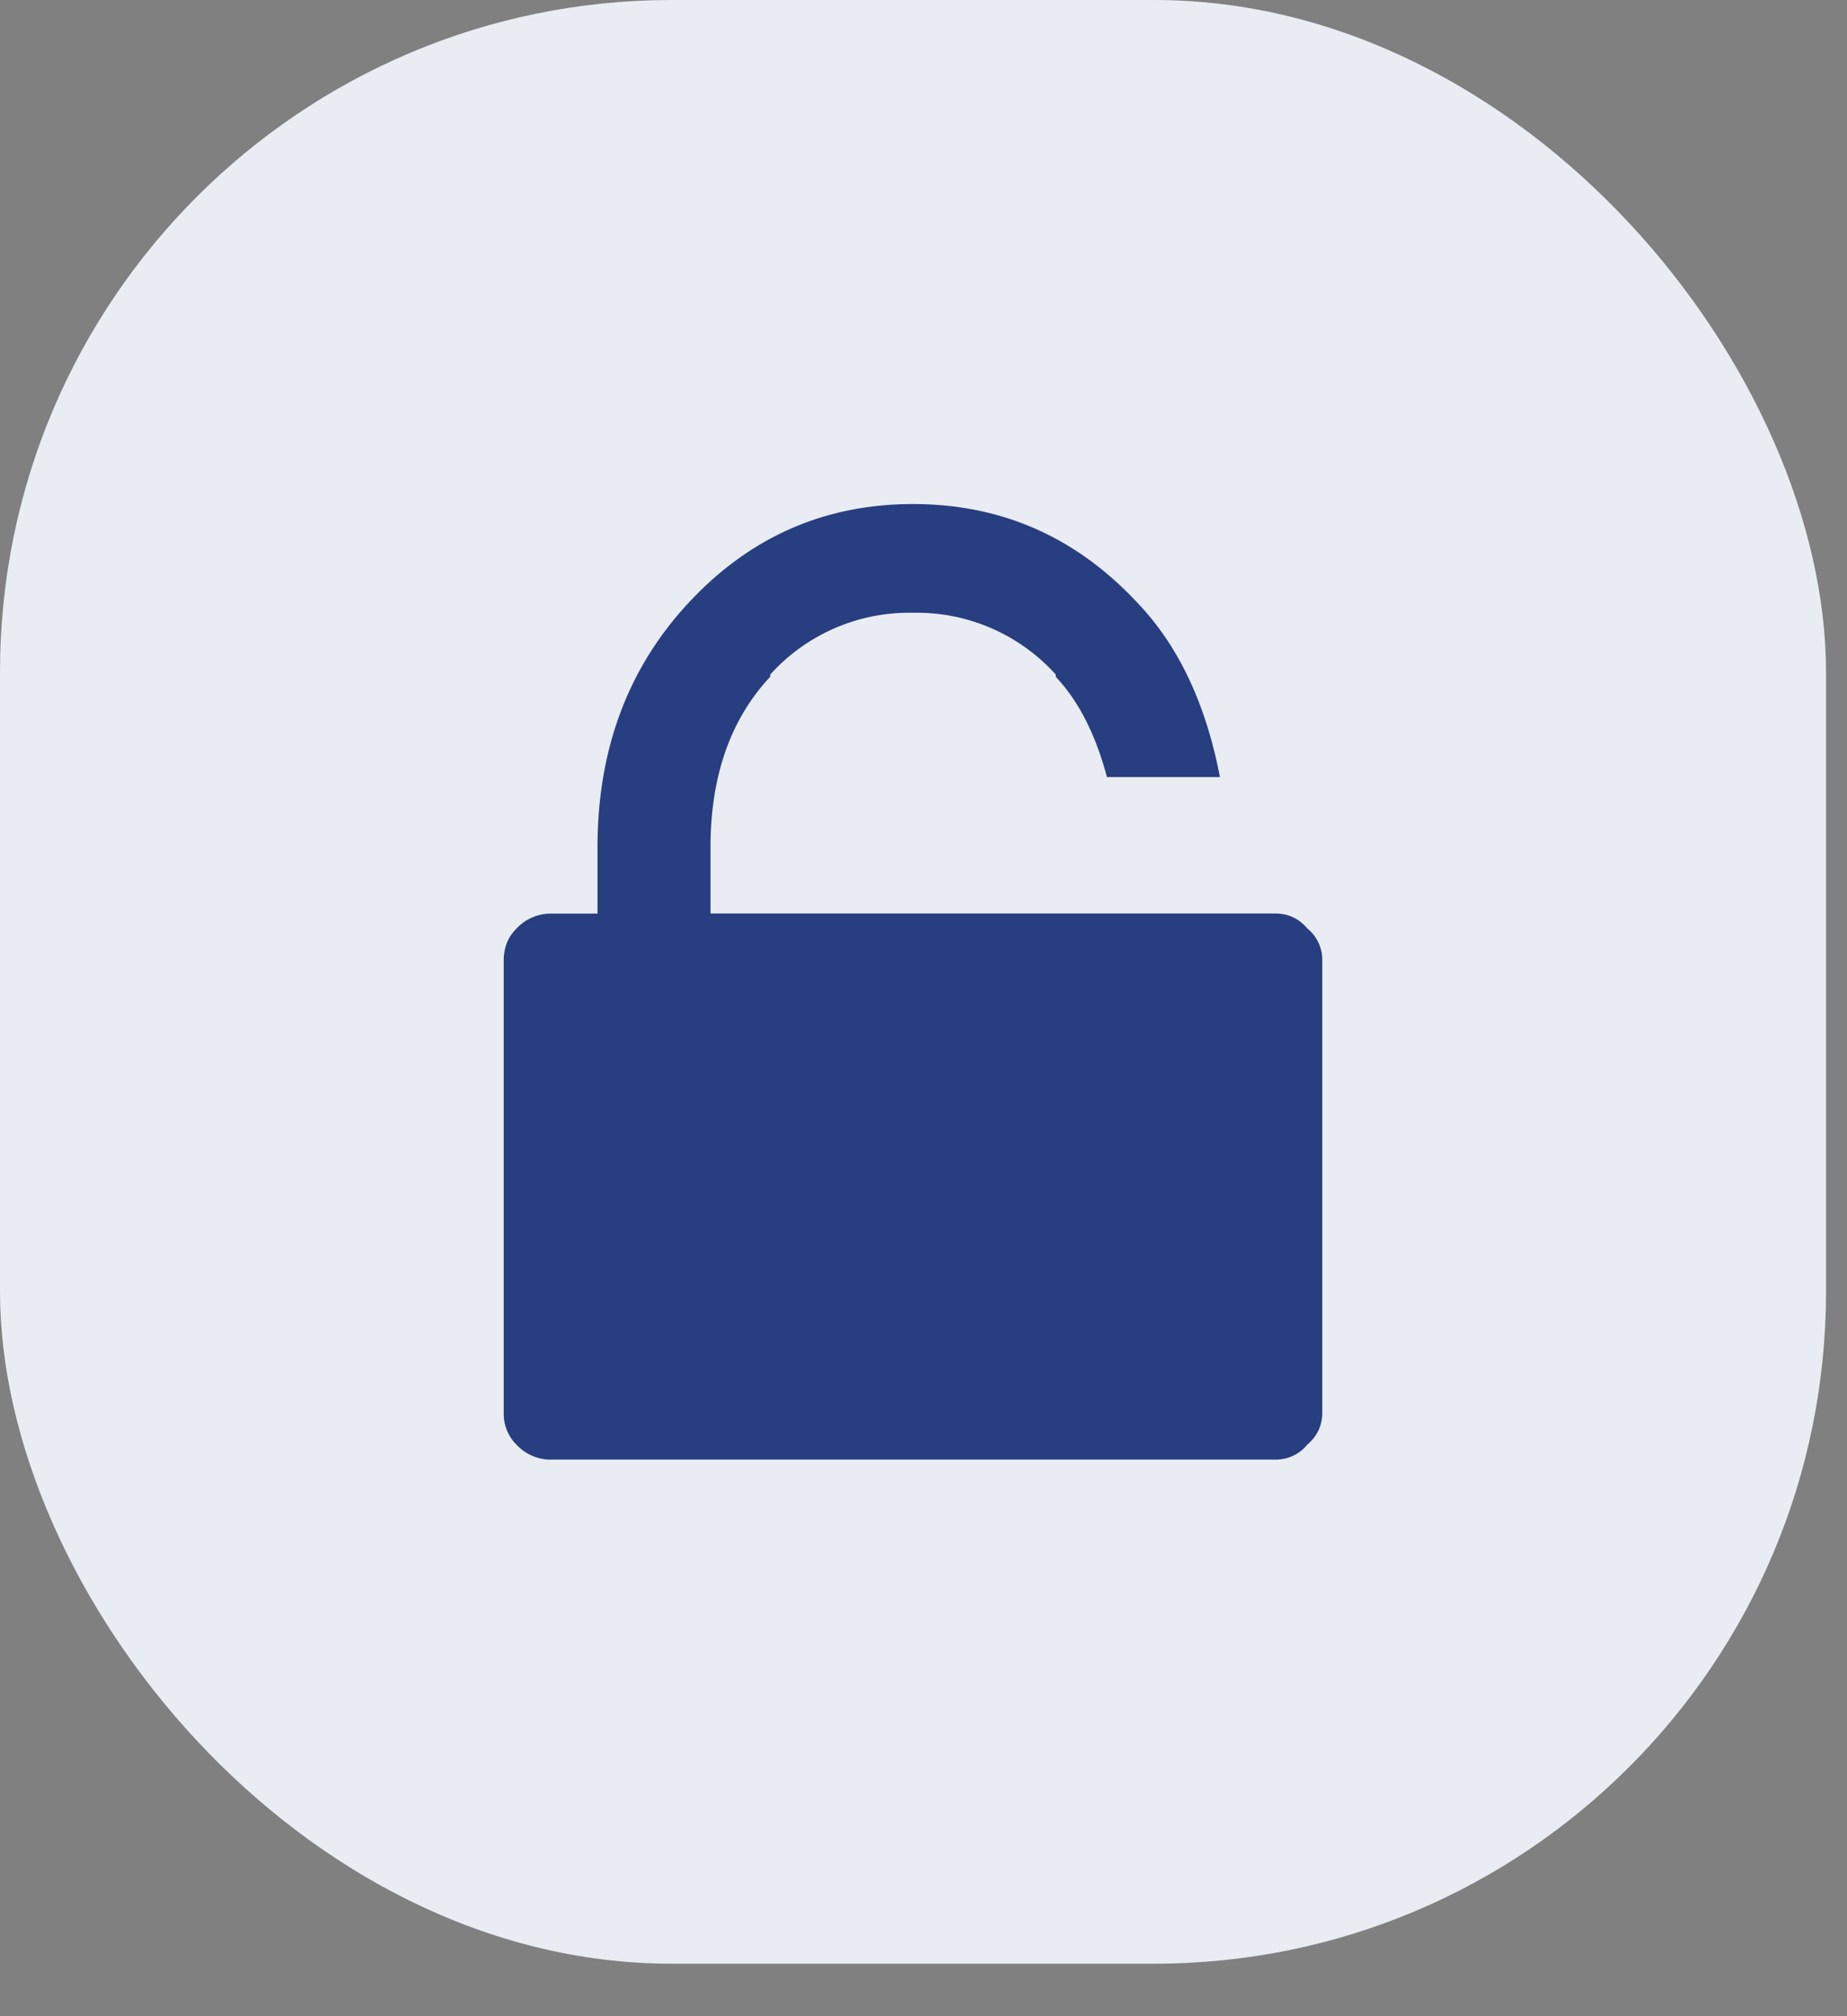 <svg width="22" height="24" viewBox="0 0 22 24" fill="none" xmlns="http://www.w3.org/2000/svg">
    <rect x="0" y="0" width="22" height="24" fill="#808080" stroke="none"/>
    <rect width="21.75" height="23.375" rx="8" fill="#E9ECF2"/>
    <path d="M6.559 17.375a.56.56 0 0 1-.407-.178.517.517 0 0 1-.152-.38v-5.383c0-.153.05-.28.152-.381a.56.56 0 0 1 .407-.178H7.117v-.787c0-1.168.364-2.141 1.092-2.92C8.937 6.389 9.826 6 10.875 6c1.05 0 1.938.39 2.666 1.168.49.508.821 1.202.99 2.082h-1.346c-.135-.508-.338-.906-.609-1.193V8.03a2.23 2.23 0 0 0-1.701-.736 2.23 2.23 0 0 0-1.701.736v.026c-.474.507-.711 1.185-.711 2.03v.788h6.728c.153 0 .28.06.381.178a.481.481 0 0 1 .178.38v5.383c0 .153-.06.28-.178.381a.481.481 0 0 1-.38.178H6.558z" fill="#273E80"/>
</svg>
